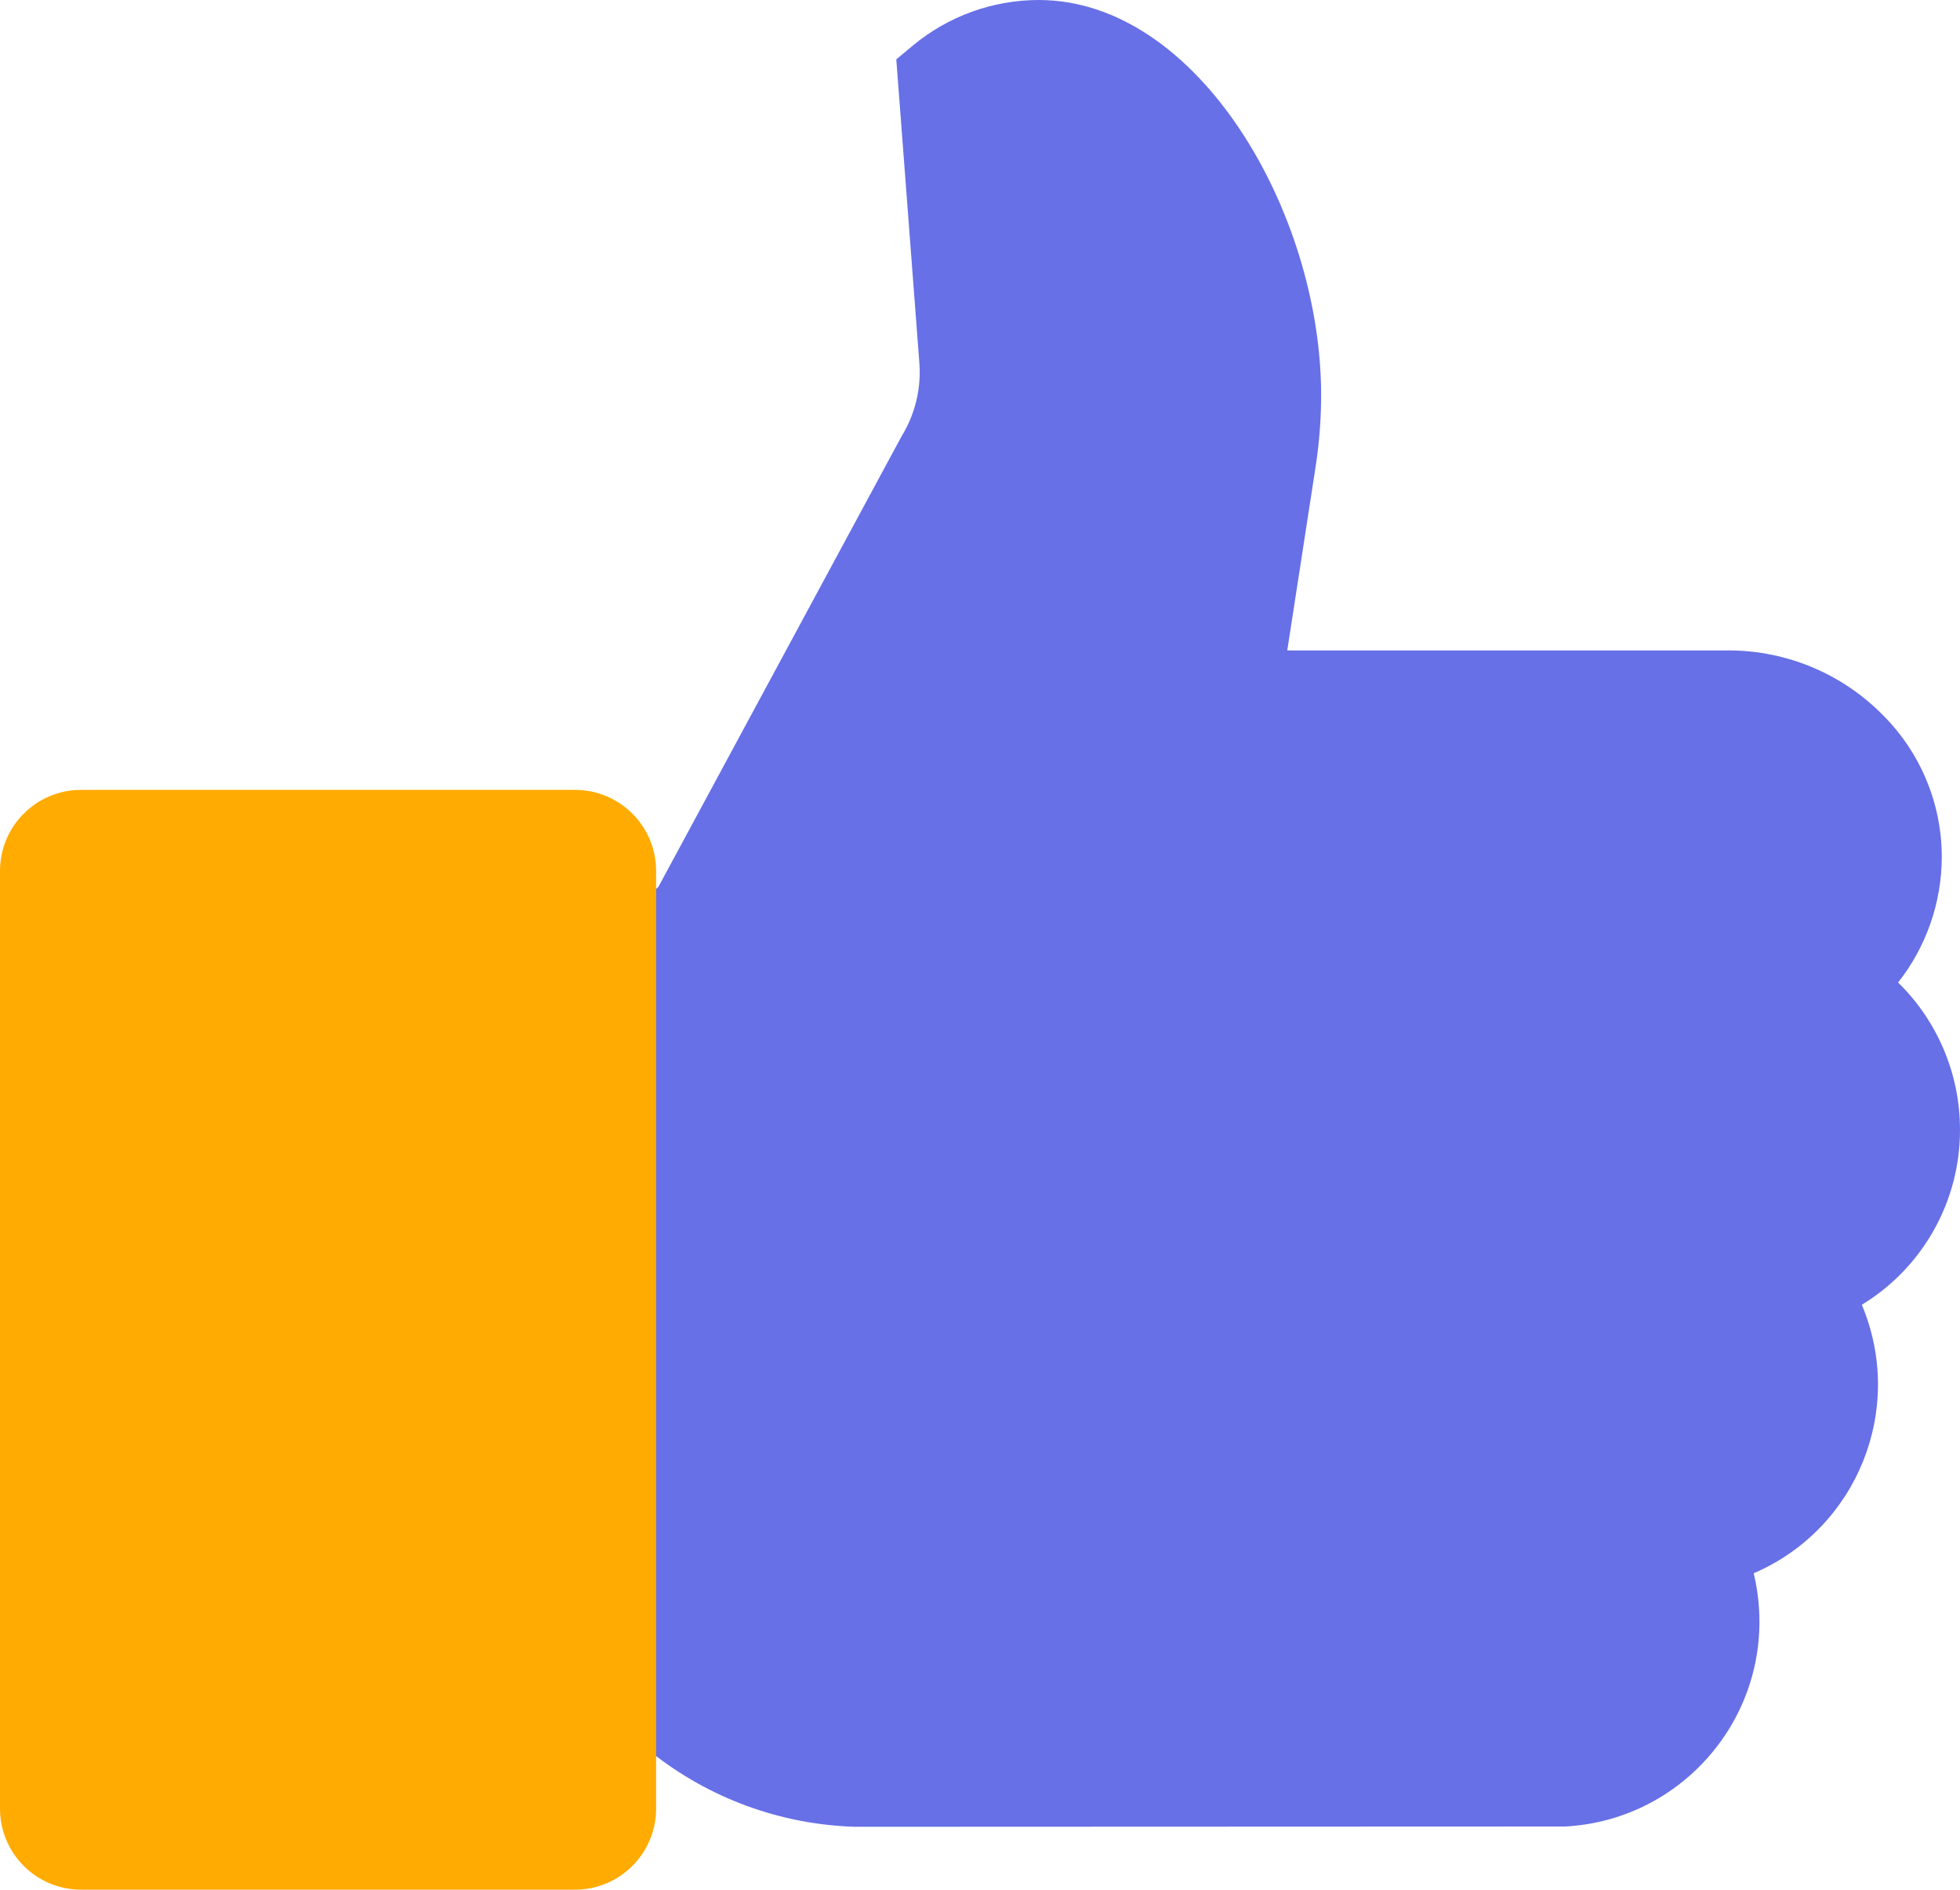 <?xml version="1.0" encoding="utf-8"?>
<!-- Generator: Adobe Illustrator 25.1.0, SVG Export Plug-In . SVG Version: 6.00 Build 0)  -->
<svg version="1.0" id="Layer_1" xmlns="http://www.w3.org/2000/svg" xmlns:xlink="http://www.w3.org/1999/xlink" x="0px" y="0px"
	 viewBox="0 0 120.851 116.529" style="enable-background:new 0 0 120.851 116.529;" xml:space="preserve">
<style type="text/css">
	.st0{fill:#6770E6;}
	.st1{fill:#FFAB01;}
</style>
<g id="Group_334" transform="translate(808.58 2285.888)">
	<path id="Path_553" class="st0" d="M-687.729-2216.246c-0.005-3.408-1.38-6.671-3.816-9.055c1.733-2.2,2.681-4.916,2.693-7.717
		c0.005-3.315-1.321-6.493-3.68-8.821c-2.484-2.502-5.858-3.918-9.384-3.94h-27.293l1.757-11.386
		c0.22-1.445,0.331-2.905,0.331-4.367c0-11.262-7.6-24.356-17.409-24.356c-2.842,0.002-5.594,1-7.777,2.819l-1.009,0.842
		l1.422,18.713c0.122,1.591-0.263,3.179-1.1,4.537l-14.993,27.782l-0.561,0.479c-0.38-2.574-2.587-4.483-5.19-4.487h-29.069
		c-2.9,0.004-5.249,2.354-5.252,5.254v54.833c0.004,2.899,2.353,5.247,5.252,5.251h29.069c2.899-0.003,5.25-2.352,5.254-5.251
		v-2.763l0.041,0.033c3.583,2.852,7.992,4.469,12.57,4.608l0,0l43.675-0.017h0.139c6.983-0.386,12.331-6.36,11.944-13.343
		c-0.042-0.766-0.154-1.527-0.334-2.273c6.392-2.751,9.368-10.144,6.665-16.557C-690.01-2207.724-687.713-2211.828-687.729-2216.246
		z"/>
	<path id="Rectangle_207" class="st1" d="M-803.58-2237.18h30.455c2.761,0,5,2.239,5,5v57.821c0,2.761-2.239,5-5,5h-30.455
		c-2.761,0-5-2.239-5-5v-57.821C-808.58-2234.941-806.341-2237.18-803.58-2237.18z"/>
</g>
</svg>
